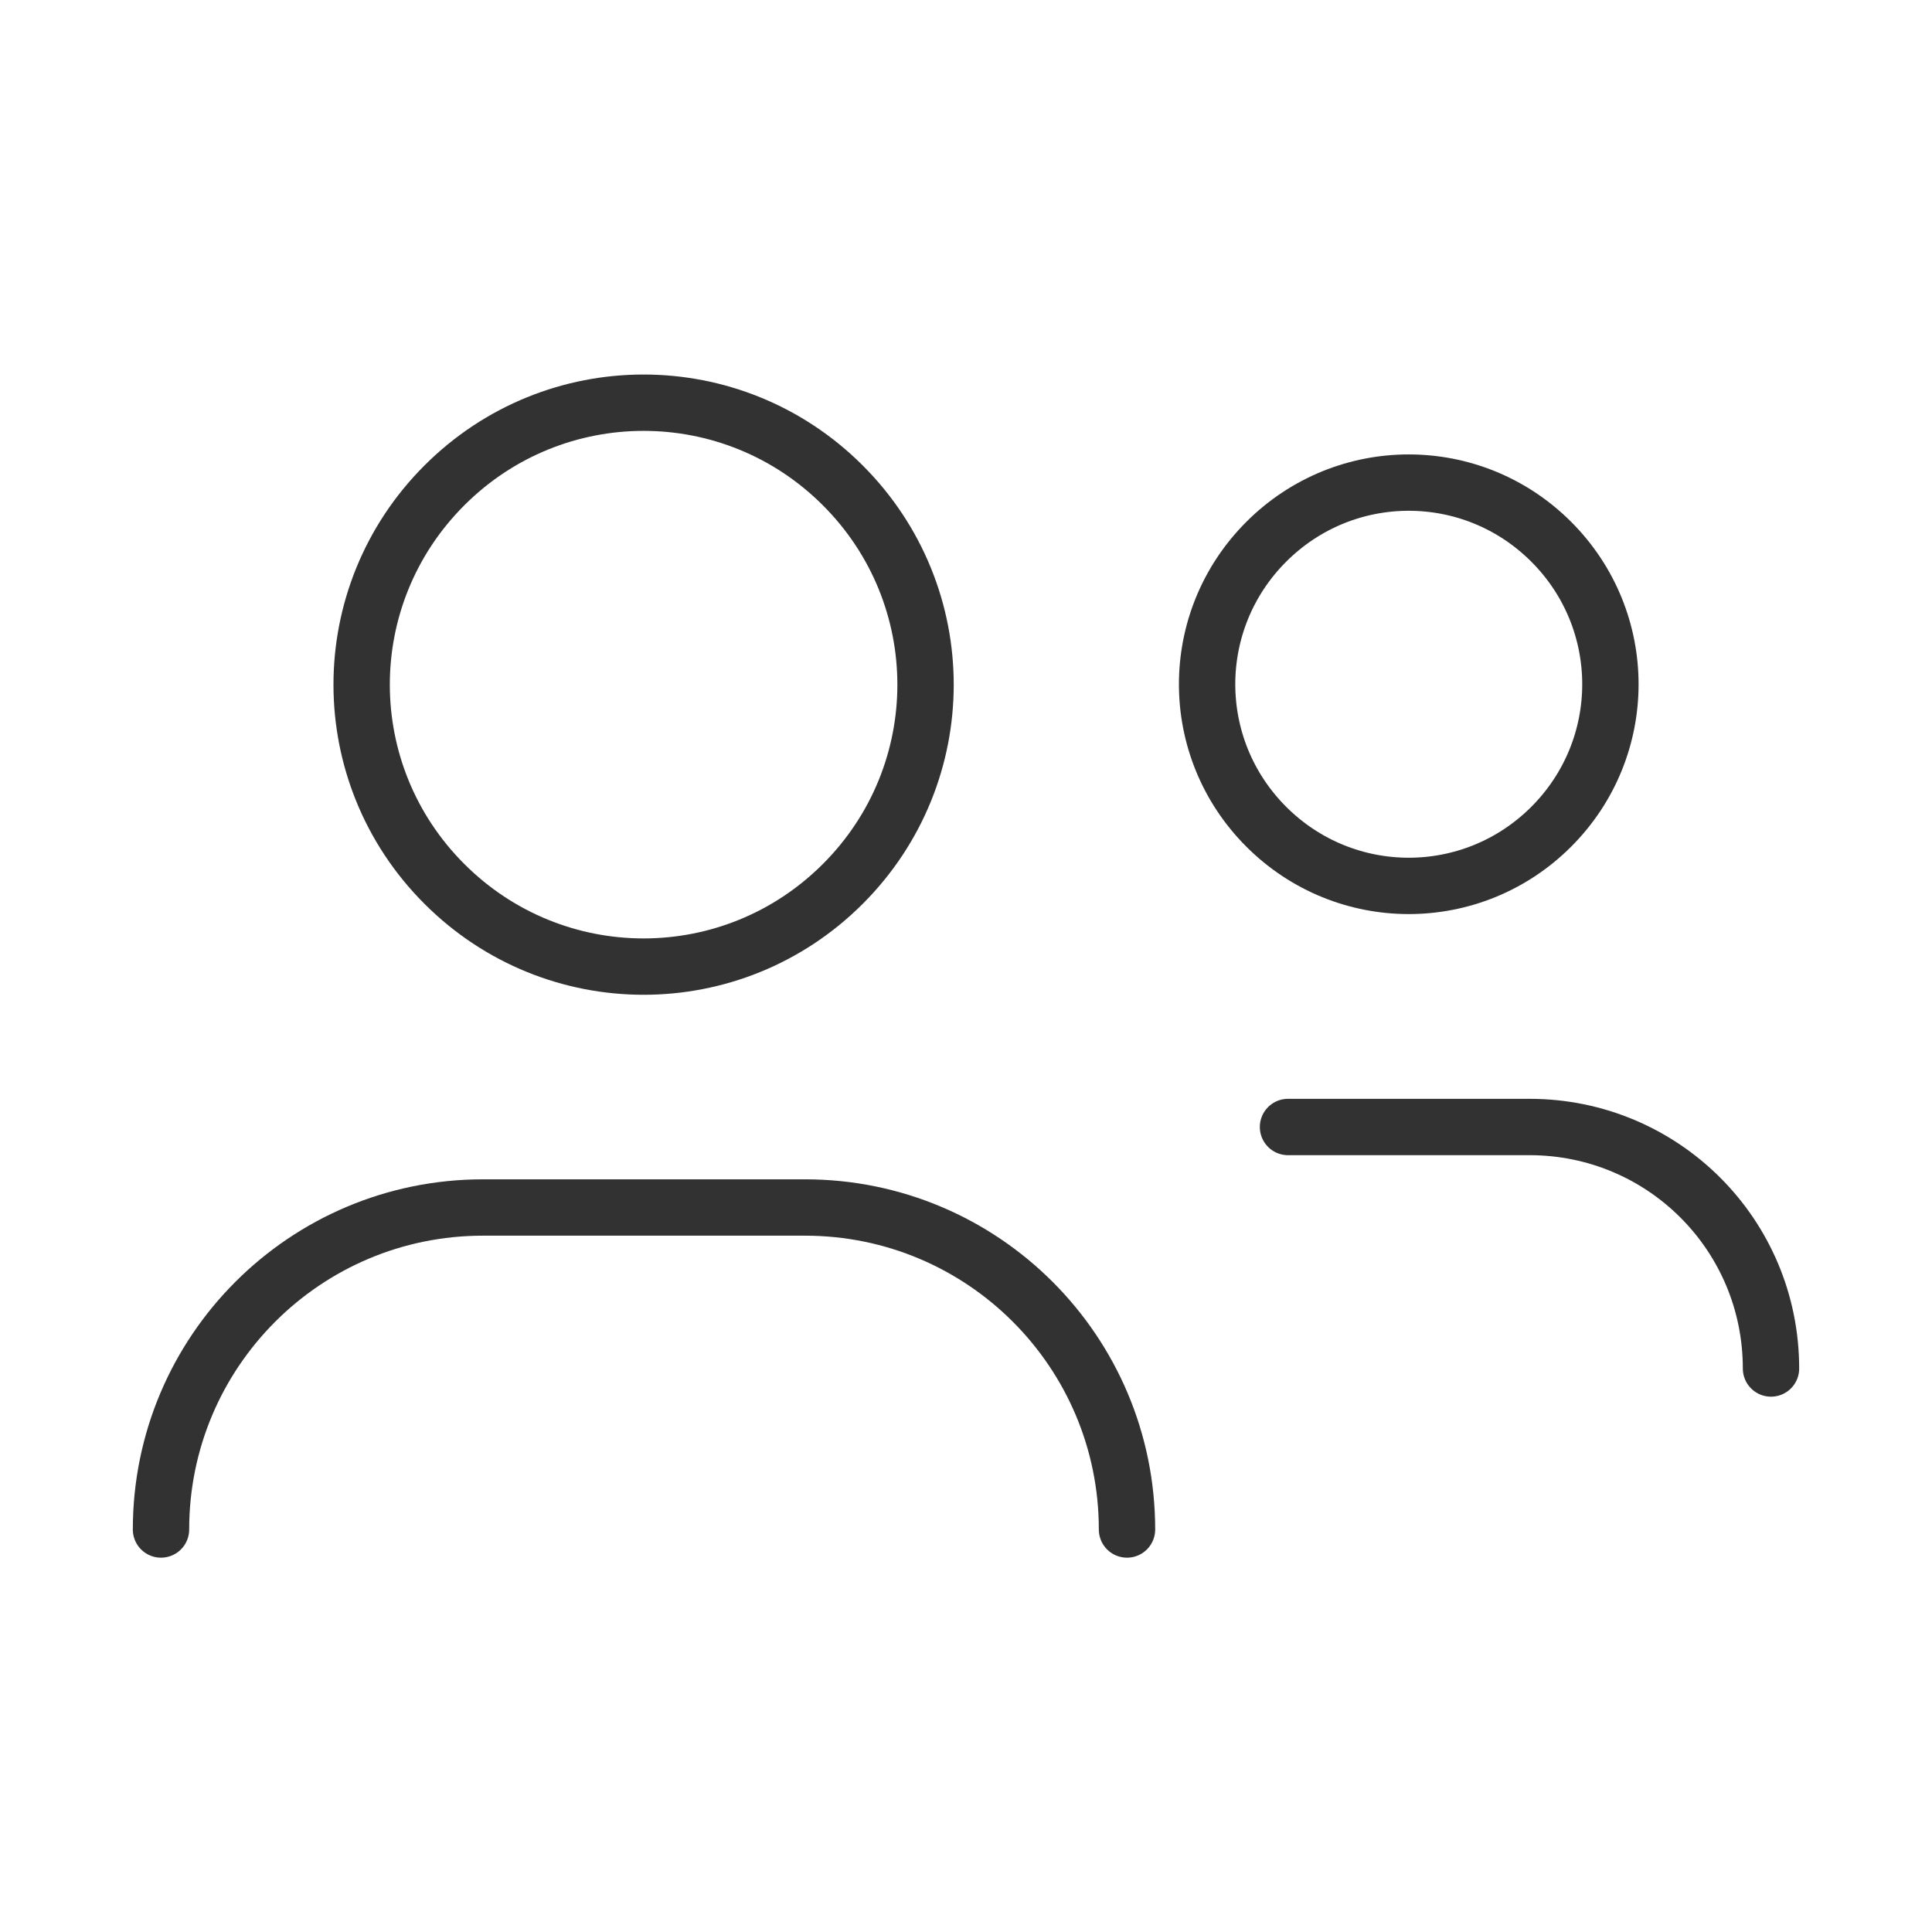 <svg viewBox="0 0 24 24" xmlns="http://www.w3.org/2000/svg" data-name="Layer 1" id="Layer_1">
  <defs>
    <style>
      .cls-1 {
        stroke: #323232;
        stroke-linecap: round;
        stroke-linejoin: round;
        stroke-width: .7px;
      }

      .cls-1, .cls-2 {
        fill: none;
      }

      .cls-2 {
        stroke-width: 0px;
      }
    </style>
  </defs>
  <g>
    <path d="M2,19h0c0-2.21,1.79-4,4-4h4c2.21,0,4,1.79,4,4h0" class="cls-1"></path>
    <path d="M10.47,6.03c1.37,1.37,1.37,3.58,0,4.95s-3.58,1.37-4.95,0-1.37-3.58,0-4.95,3.58-1.37,4.95,0" class="cls-1"></path>
    <path d="M16,14h3c1.66,0,3,1.34,3,3h0" class="cls-1"></path>
    <path d="M19.27,6.73c.98.98.98,2.56,0,3.54-.98.98-2.56.98-3.54,0s-.98-2.56,0-3.54c.98-.98,2.56-.98,3.54,0" class="cls-1"></path>
  </g>
  <path d="M0,0h24v24H0V0Z" class="cls-2"></path>
</svg>